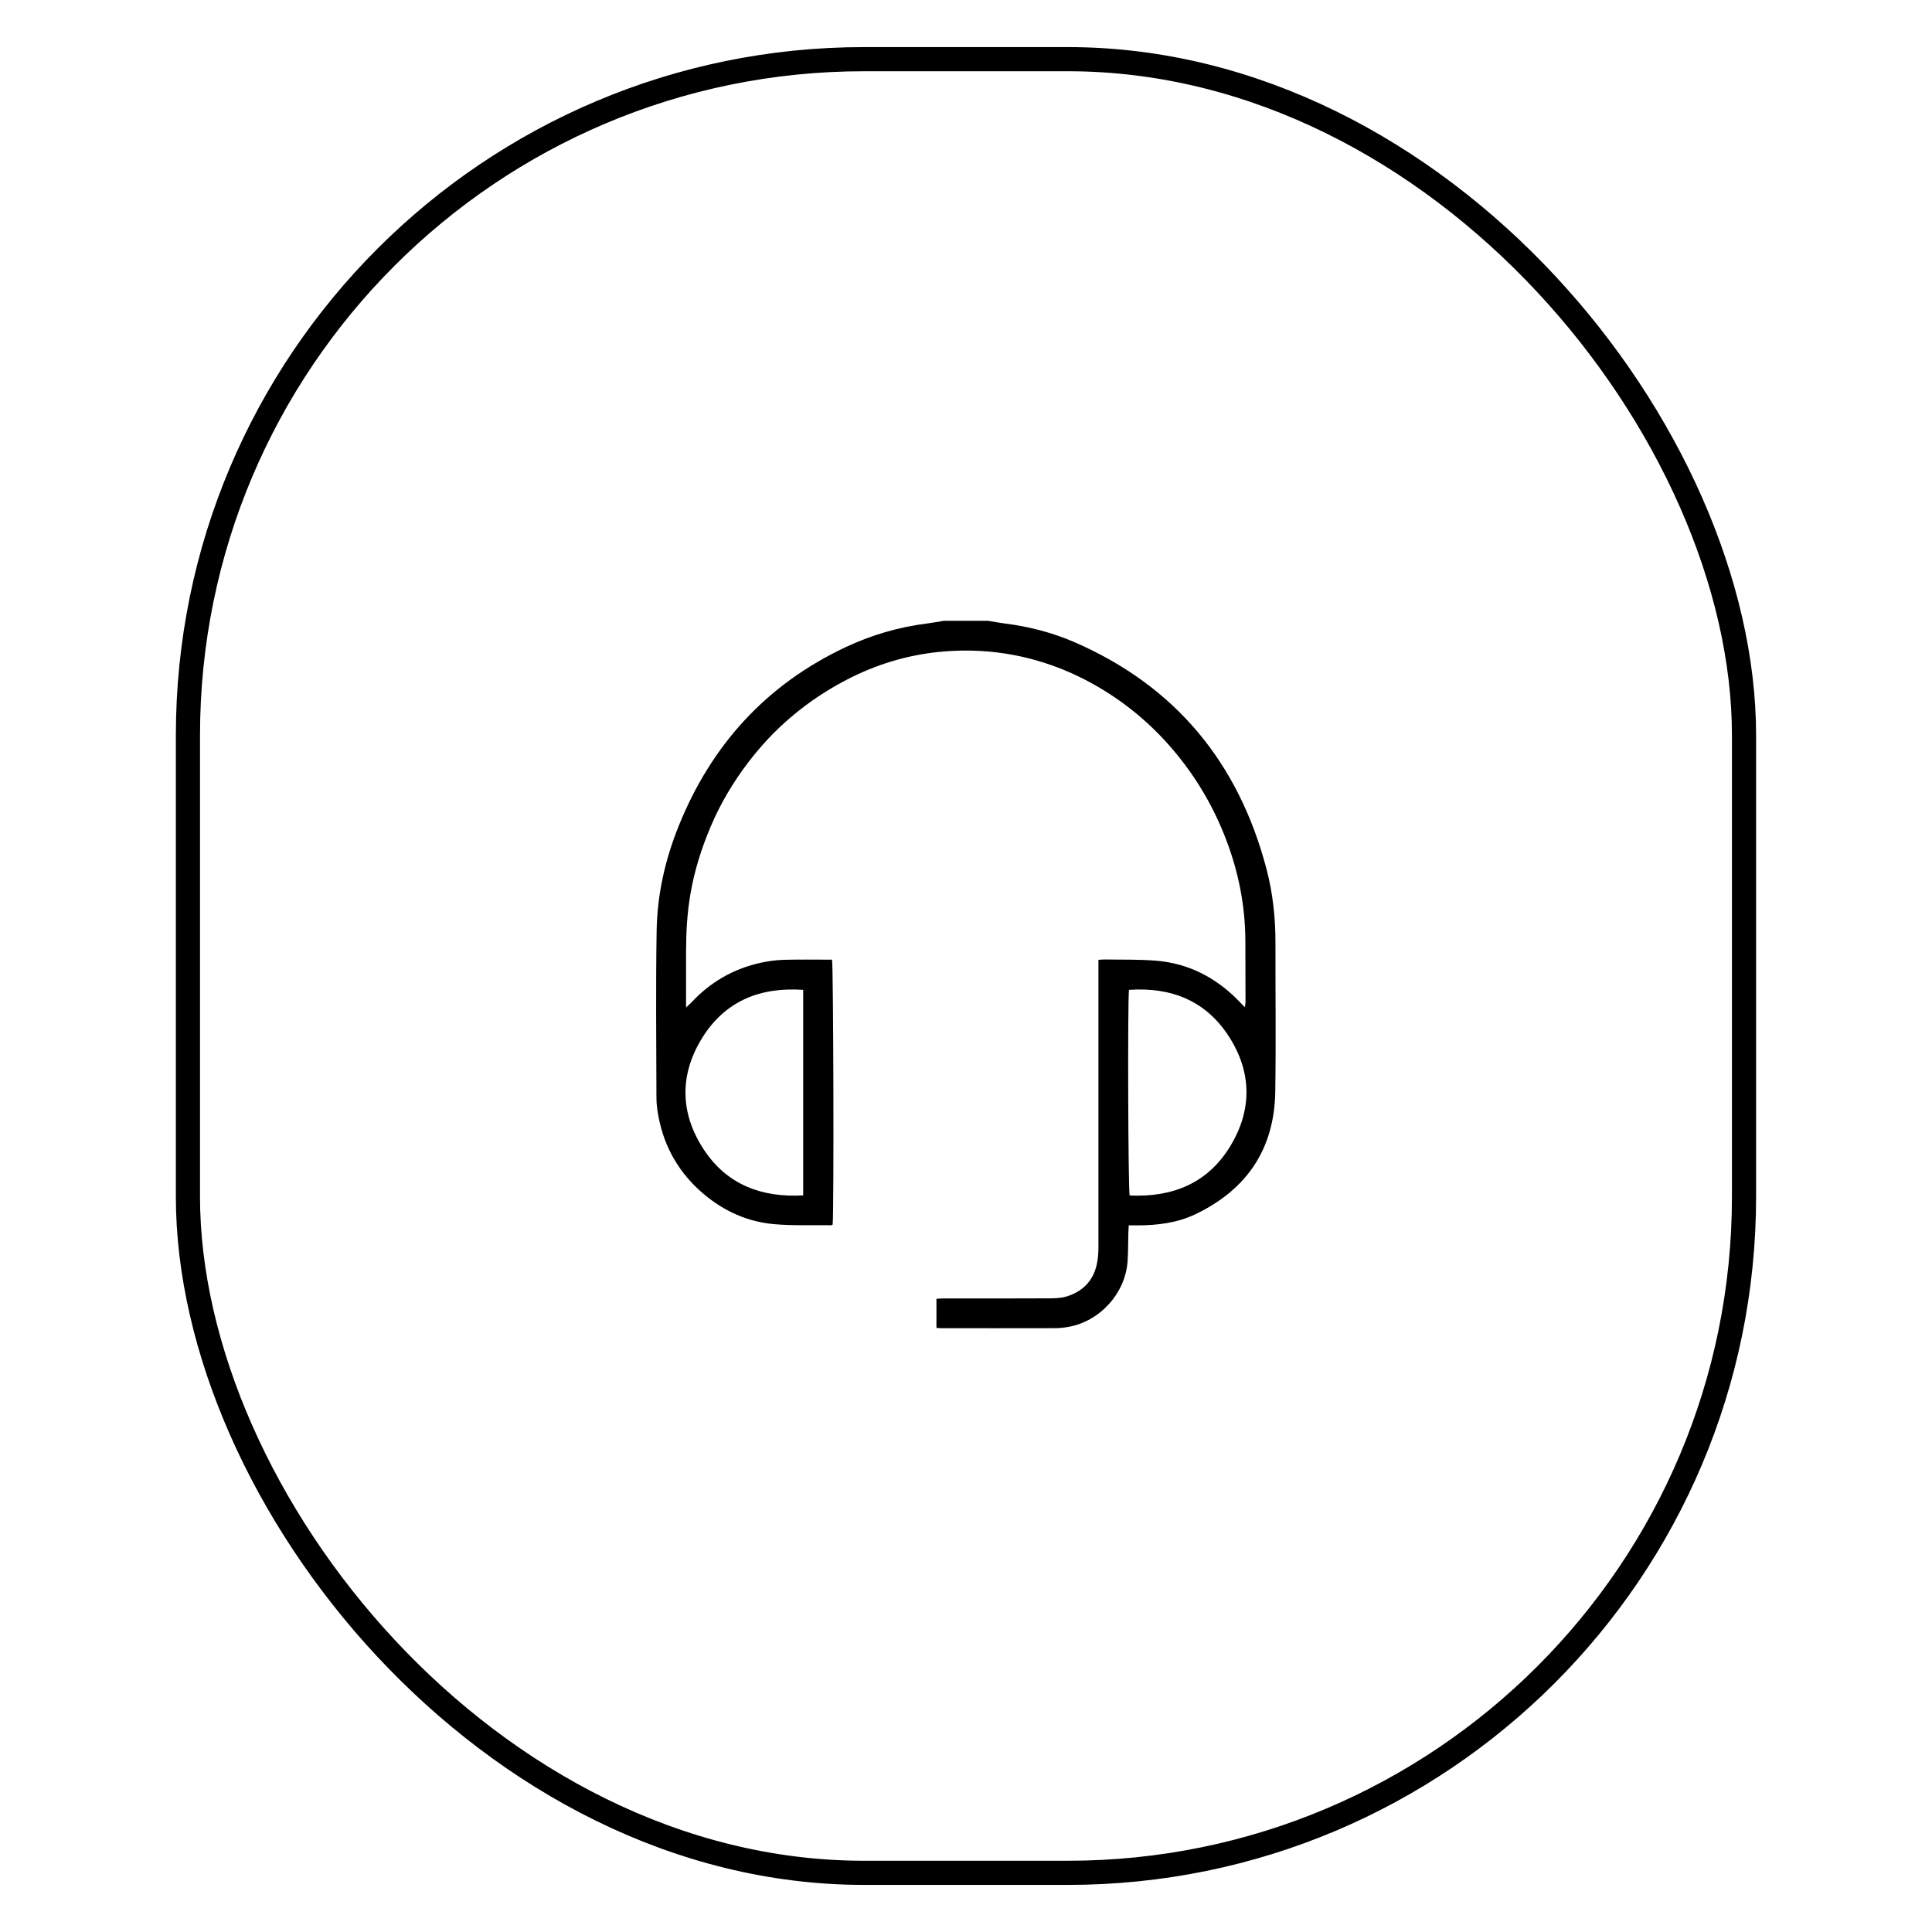 <?xml version="1.0" encoding="UTF-8"?><svg id="Calque_1" xmlns="http://www.w3.org/2000/svg" viewBox="0 0 400 400"><defs><style>.cls-1{fill:none;stroke:#000;stroke-miterlimit:10;stroke-width:5px;}</style></defs><path d="m204.57,128.53c1.16.19,2.31.41,3.47.56,4.98.62,9.82,1.87,14.41,3.86,20.94,9.1,33.97,24.97,39.75,46.91,1.33,5.03,1.88,10.19,1.87,15.41-.02,10.25.12,20.5-.04,30.75-.18,11.87-5.9,20.3-16.55,25.38-3.75,1.79-7.83,2.29-11.96,2.3-.56,0-1.13,0-1.83,0-.03.63-.06,1.14-.08,1.64-.05,1.91-.03,3.81-.15,5.72-.42,6.63-5.68,12.49-12.23,13.65-.89.16-1.79.27-2.69.27-7.82.02-15.64.01-23.46.01-.37,0-.75-.04-1.2-.06v-6.03c.52-.03,1.03-.07,1.53-.07,7.25,0,14.49.02,21.74-.02,1.27,0,2.61-.05,3.8-.43,3.52-1.12,5.66-3.56,6.25-7.25.15-.94.22-1.89.22-2.84.01-19.26,0-38.53,0-57.79v-1.77c.47-.03.84-.09,1.21-.08,3.57.06,7.16-.04,10.72.25,6.73.55,12.38,3.49,17.08,8.29.39.4.77.8,1.3,1.35.07-.52.14-.79.14-1.05,0-4.24-.01-8.49-.03-12.73-.03-7.17-1.39-14.08-3.93-20.78-2.62-6.92-6.31-13.19-11.12-18.83-4.34-5.09-9.38-9.35-15.12-12.75-5.52-3.27-11.43-5.57-17.76-6.78-4.72-.9-9.47-1.13-14.23-.76-6.75.52-13.18,2.31-19.27,5.31-4.6,2.27-8.85,5.05-12.74,8.38-3.2,2.73-6.07,5.79-8.63,9.13-3.23,4.21-5.93,8.75-7.98,13.64-1.85,4.39-3.27,8.91-4.09,13.62-.7,4.01-.92,8.04-.93,12.09,0,3.29,0,6.58,0,9.87,0,.46,0,.92,0,1.67.51-.46.8-.69,1.04-.95,3.93-4.25,8.72-7.03,14.37-8.28,1.57-.35,3.2-.57,4.81-.62,3.33-.09,6.67-.03,10-.03.29.99.42,52.33.13,54.86-.12.04-.26.13-.39.12-3.91-.05-7.83.12-11.72-.22-5.44-.48-10.29-2.64-14.49-6.16-5.08-4.25-8.25-9.66-9.47-16.17-.24-1.26-.41-2.55-.41-3.82-.03-11.54-.15-23.08.04-34.61.12-7.47,1.76-14.73,4.56-21.67,6.77-16.8,18.16-29.33,34.63-37.06,5.37-2.52,11.01-4.16,16.92-4.89,1.12-.14,2.22-.36,3.33-.54,3.05,0,6.1,0,9.15,0Zm-38.28,76.41c-8.9-.62-16.14,2.31-20.86,9.87-4.8,7.68-4.67,15.7.33,23.26,4.8,7.24,11.96,9.9,20.53,9.42v-42.54Zm67.45,0c-.29,2.66-.17,41.49.14,42.57,8.9.42,16.26-2.54,20.94-10.38,4.46-7.47,4.32-15.23-.39-22.54-4.77-7.39-11.92-10.26-20.69-9.65Z"/><rect class="cls-1" x="38.91" y="12.25" width="322.17" height="375.5" rx="140" ry="140"/></svg>